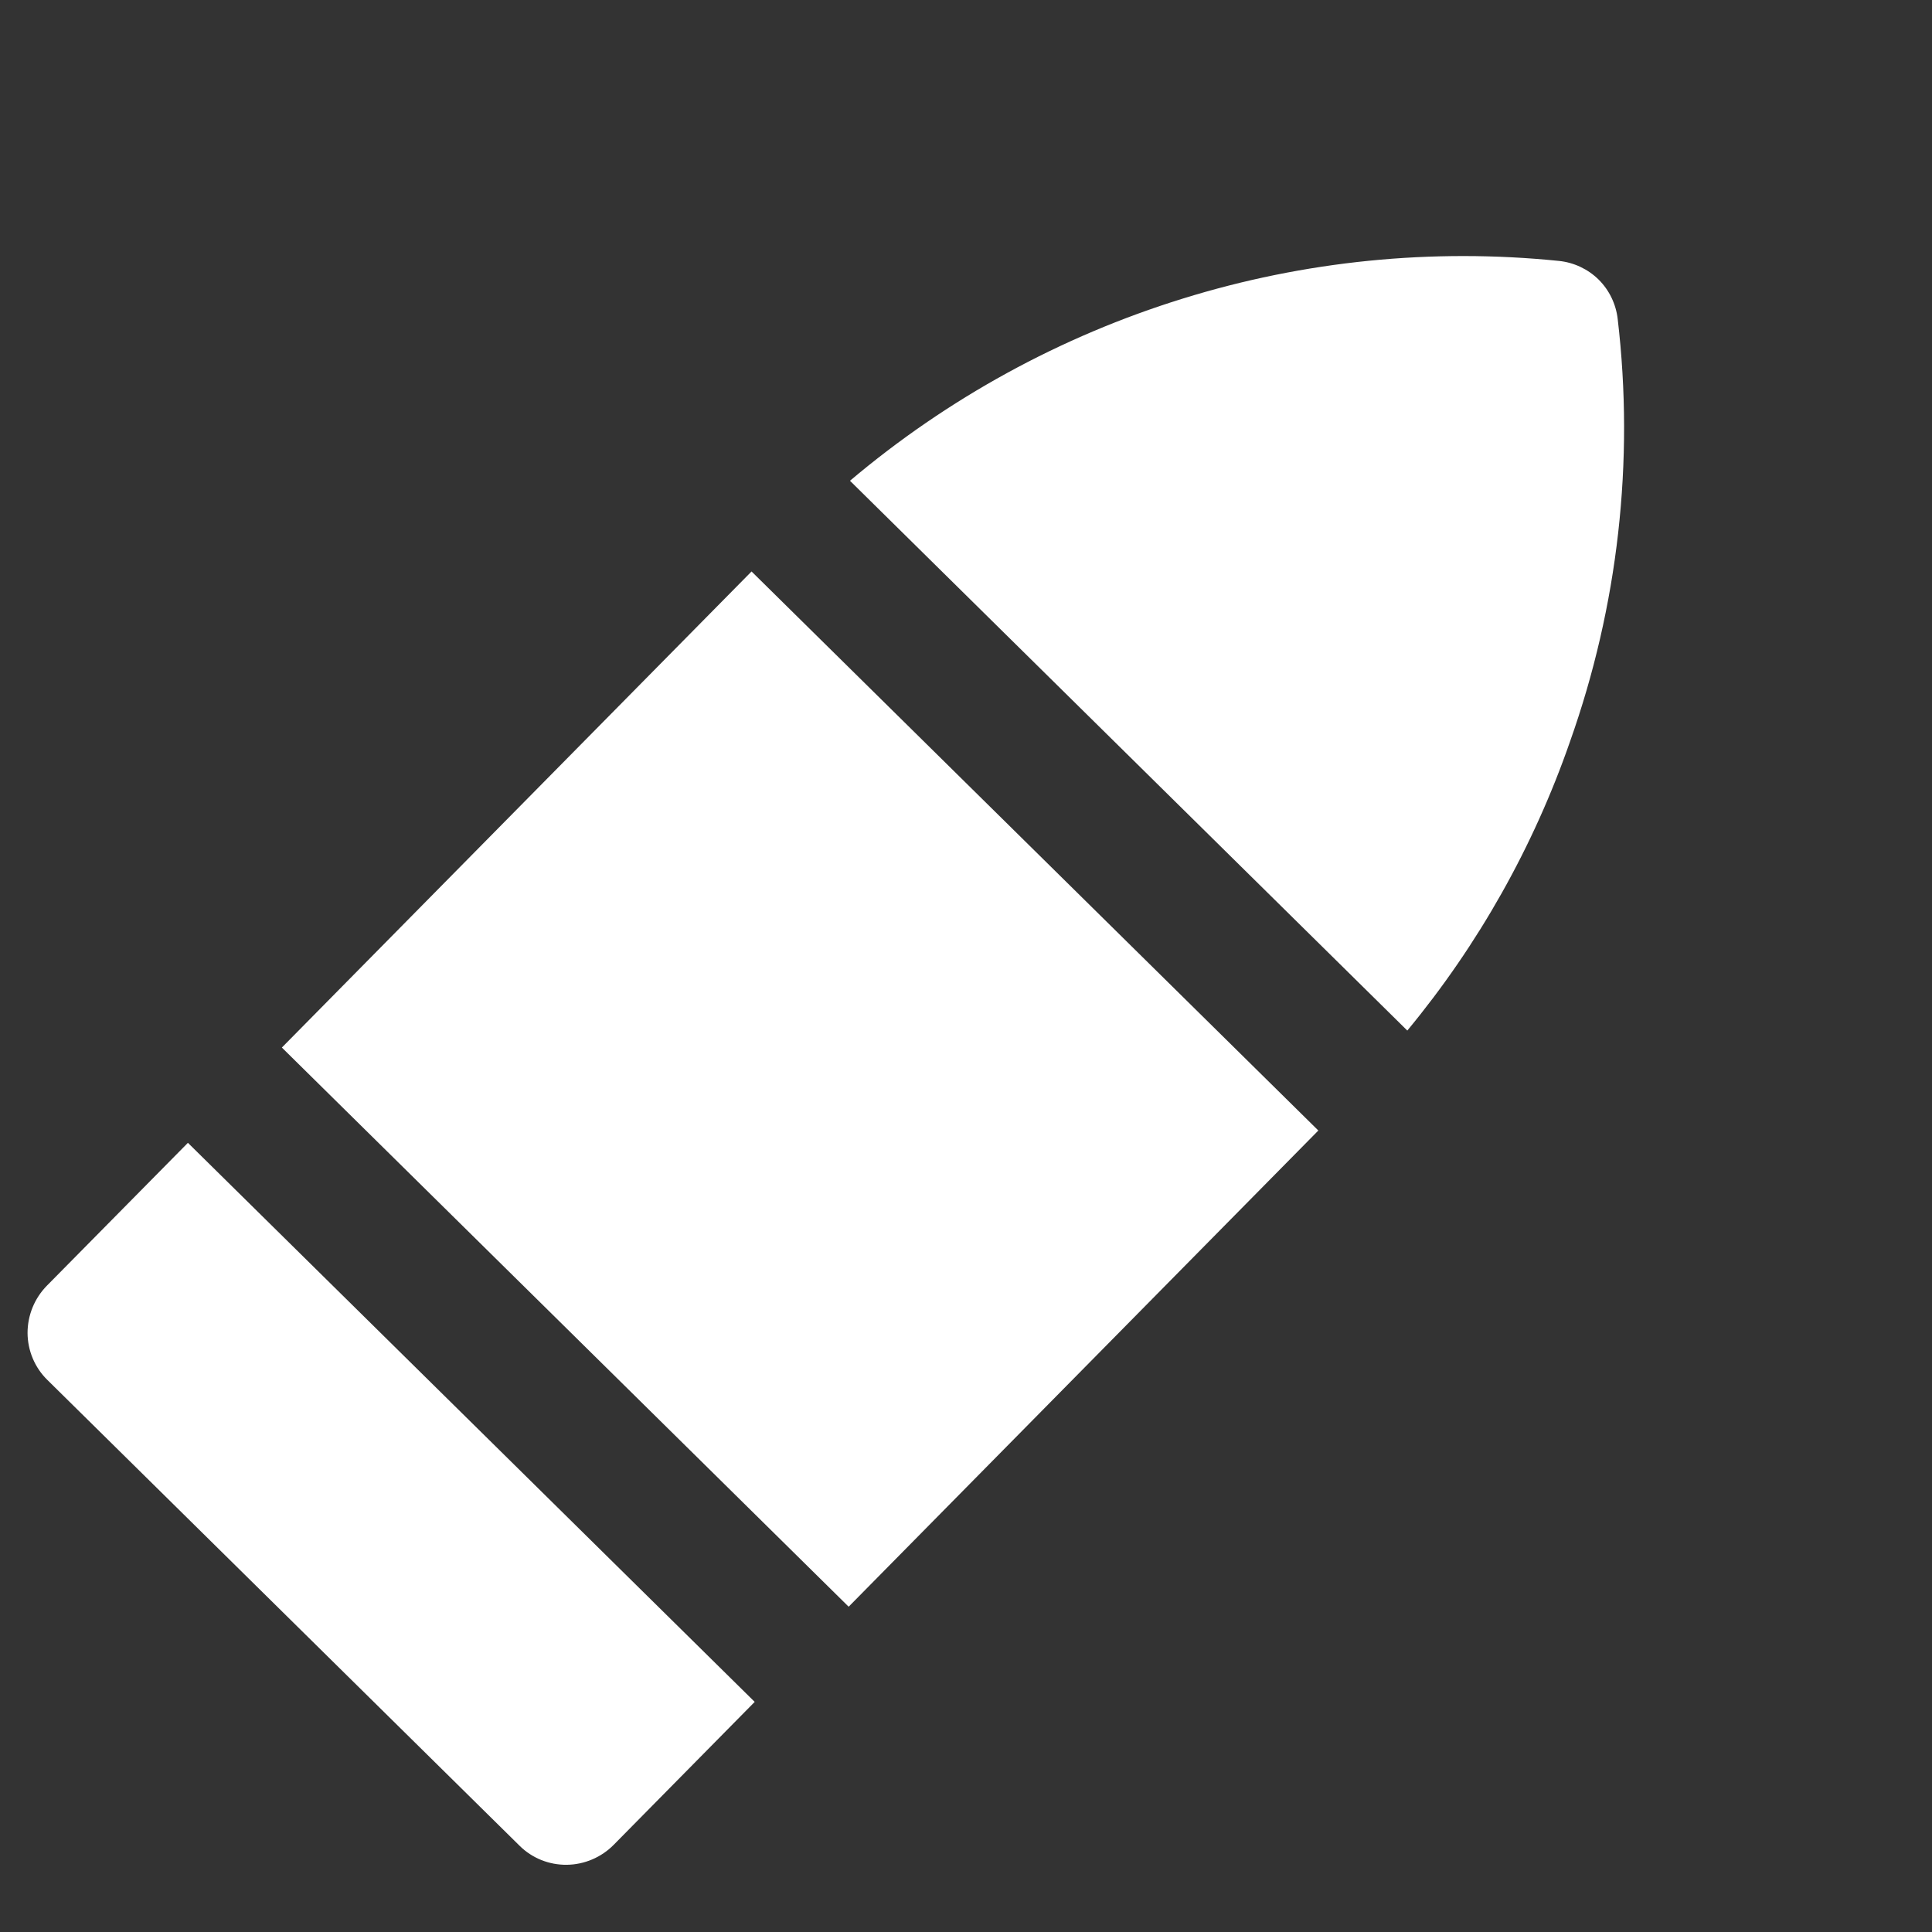 <svg width="19" height="19" viewBox="0 0 19 19" fill="none" xmlns="http://www.w3.org/2000/svg">
<rect x="0" y="0" width="19" height="19" fill="#333333" stroke="none"/>
<path d="M15.44 7.293C15.913 5.96 16.074 4.537 15.909 3.137C15.892 2.99 15.826 2.853 15.721 2.749C15.616 2.646 15.478 2.581 15.331 2.566C14.087 2.439 12.828 2.565 11.63 2.937C10.432 3.308 9.319 3.917 8.359 4.728L13.84 10.135C14.539 9.29 15.081 8.327 15.44 7.293Z" fill="white"/>
<path d="M12.965 11.118L7.391 5.62L2.772 10.302L8.346 15.801L12.965 11.118Z" fill="white"/>
<path d="M0.462 12.643C0.339 12.768 0.271 12.935 0.271 13.109C0.272 13.282 0.341 13.448 0.465 13.57L5.11 18.152C5.233 18.274 5.4 18.341 5.574 18.339C5.747 18.337 5.914 18.266 6.036 18.142L7.422 16.737L1.848 11.239L0.462 12.643Z" fill="white"/>
</svg>
